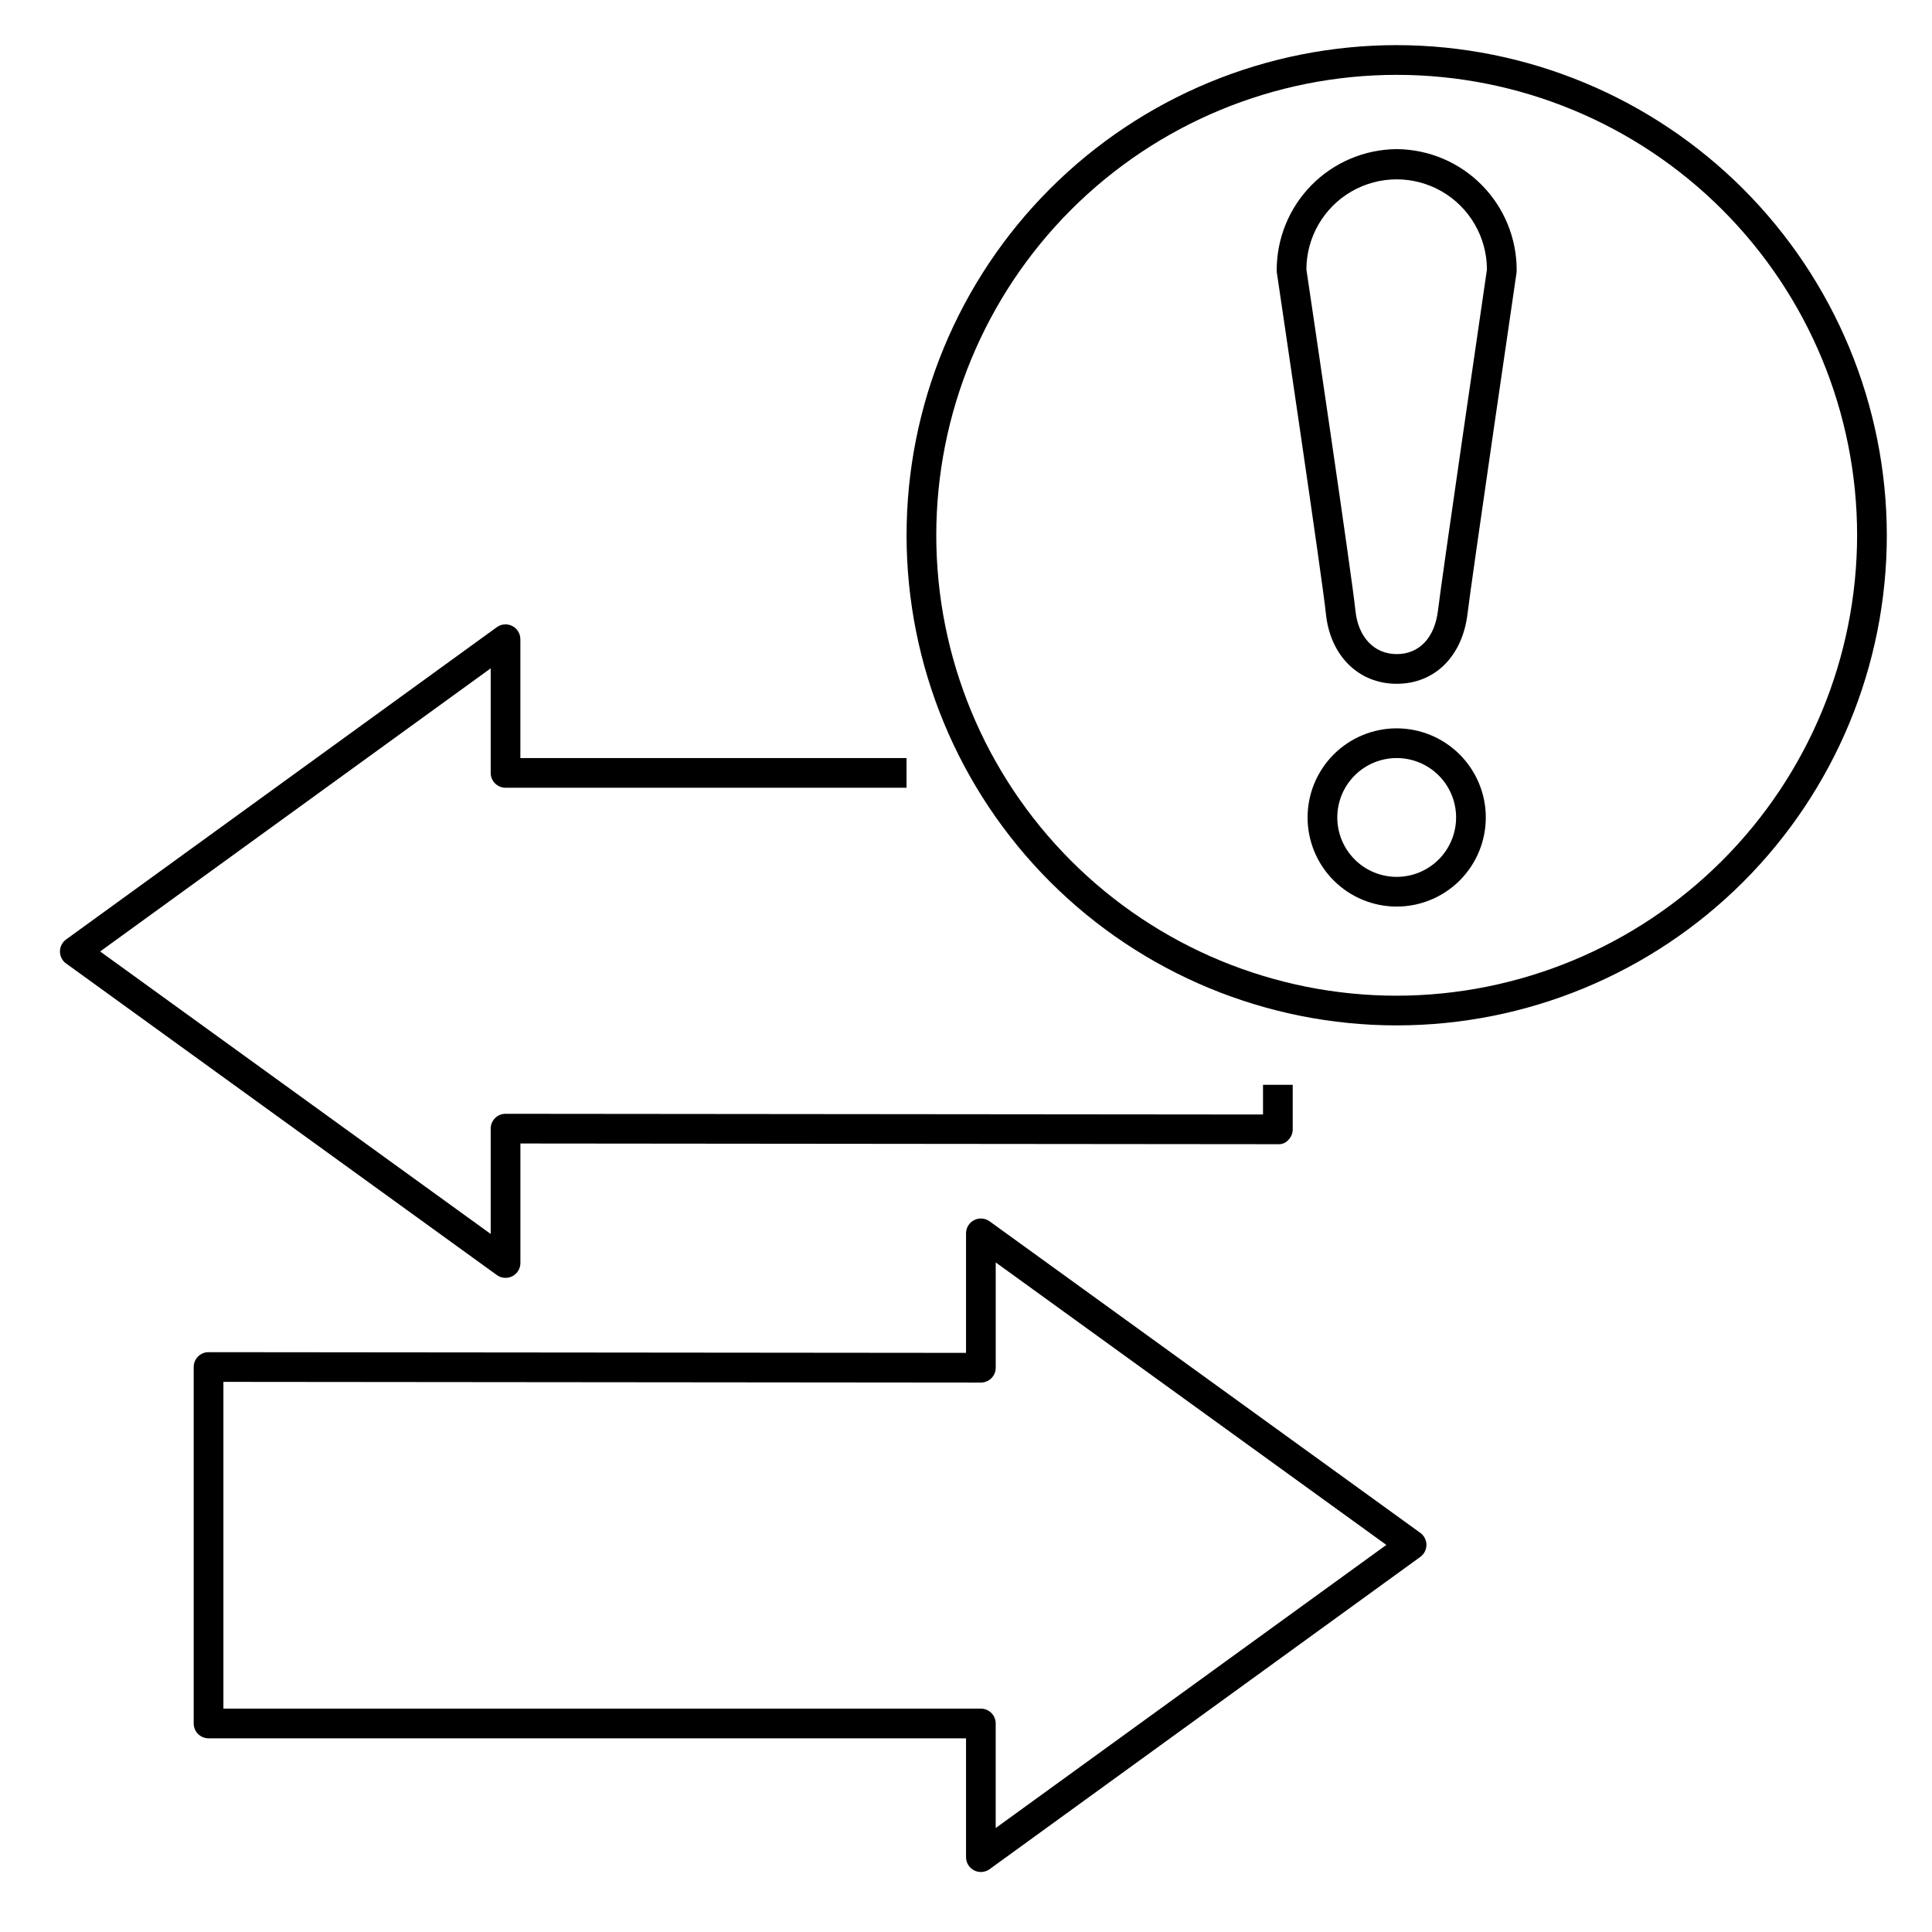 <?xml version="1.0" encoding="UTF-8"?>
<!-- The Best Svg Icon site in the world: iconSvg.co, Visit us! https://iconsvg.co -->
<svg fill="#000000" width="800px" height="800px" version="1.1" viewBox="144 144 512 512" xmlns="http://www.w3.org/2000/svg">
 <g>
  <path d="m520.39 550.22-114.14-82.562v0.004c-1.199-0.867-2.781-0.988-4.098-0.316-1.316 0.672-2.144 2.023-2.144 3.504v31.676l-200.74-0.188c-2.172 0-3.938 1.762-3.938 3.934v94.465c0 1.043 0.418 2.047 1.156 2.785s1.738 1.152 2.781 1.152h200.74v31.488c-0.004 1.48 0.828 2.832 2.144 3.508 1.32 0.672 2.902 0.547 4.102-0.32l114.14-82.754c1.02-0.742 1.625-1.926 1.625-3.188s-0.605-2.445-1.625-3.188zm-112.52 78.227v-27.711c0-1.043-0.414-2.043-1.152-2.781s-1.742-1.152-2.785-1.152h-200.73v-86.594l200.74 0.188h-0.004c1.043 0 2.047-0.414 2.785-1.152 0.738-0.738 1.152-1.738 1.152-2.781v-27.906l103.52 74.859z"/>
  <path d="m161.53 399.34 114.14 82.562c1.199 0.867 2.781 0.988 4.098 0.316 1.316-0.672 2.144-2.027 2.144-3.504v-31.676l200.74 0.188c1.059 0.086 2.094-0.344 2.785-1.148 0.738-0.742 1.152-1.742 1.148-2.789v-11.805h-7.871v7.871l-200.74-0.188v-0.004c-2.172 0-3.934 1.766-3.934 3.938v27.91l-103.5-74.863 103.5-75.031v27.711c0 1.043 0.414 2.043 1.152 2.781s1.738 1.152 2.781 1.152h106.27v-7.871h-102.34v-31.488c0-1.48-0.828-2.836-2.148-3.508-1.316-0.672-2.898-0.551-4.098 0.32l-114.14 82.754c-1.02 0.742-1.625 1.926-1.625 3.188 0 1.262 0.605 2.445 1.625 3.184z"/>
  <path d="m514.14 155.96c-34.449 0-67.488 13.688-91.848 38.043-24.359 24.359-38.043 57.398-38.043 91.848 0 34.445 13.684 67.484 38.043 91.844s57.398 38.043 91.848 38.043c34.445 0 67.484-13.684 91.844-38.043s38.043-57.398 38.043-91.844c-0.039-34.438-13.738-67.453-38.086-91.801-24.352-24.352-57.367-38.051-91.801-38.09zm0 251.91c-32.363 0-63.398-12.855-86.281-35.738-22.883-22.883-35.738-53.918-35.738-86.277 0-32.363 12.855-63.398 35.738-86.281 22.883-22.883 53.918-35.738 86.281-35.738 32.359 0 63.395 12.855 86.277 35.738 22.883 22.883 35.738 53.918 35.738 86.281-0.039 32.348-12.906 63.363-35.781 86.234-22.875 22.875-53.887 35.742-86.234 35.781z"/>
  <path d="m514.14 183.52c-8.484 0.062-16.598 3.488-22.559 9.527-5.961 6.039-9.285 14.195-9.238 22.68 0 0.191 0.016 0.387 0.043 0.578 0.121 0.816 12.109 81.594 12.988 90.285 1.102 11.145 8.645 18.625 18.766 18.625 10.059 0 17.426-7.281 18.766-18.551 1.062-8.93 12.867-89.551 12.988-90.367 0.027-0.188 0.043-0.379 0.043-0.57 0.047-8.484-3.277-16.641-9.238-22.68s-14.074-9.465-22.559-9.527zm10.945 122.22c-0.863 7.273-4.957 11.605-10.945 11.605-5.992 0-10.234-4.527-10.938-11.535-0.871-8.699-12.059-84.145-12.988-90.359l-0.004-0.004c0-8.543 4.559-16.441 11.961-20.715 7.398-4.269 16.52-4.269 23.918 0 7.402 4.273 11.961 12.172 11.961 20.715-0.898 6.188-11.91 81.43-12.965 90.289z"/>
  <path d="m514.14 337.02c-6.266 0-12.273 2.488-16.699 6.914-4.43 4.43-6.918 10.438-6.918 16.699 0 6.266 2.488 12.273 6.918 16.699 4.426 4.43 10.434 6.918 16.699 6.918 6.262 0 12.27-2.488 16.699-6.918 4.426-4.426 6.914-10.434 6.914-16.699-0.004-6.262-2.496-12.262-6.922-16.691-4.43-4.426-10.43-6.918-16.691-6.922zm0 39.359c-4.176 0-8.184-1.66-11.133-4.613-2.953-2.949-4.613-6.957-4.613-11.133s1.66-8.18 4.613-11.133c2.949-2.949 6.957-4.609 11.133-4.609s8.18 1.66 11.133 4.609c2.949 2.953 4.609 6.957 4.609 11.133s-1.66 8.184-4.609 11.133c-2.953 2.953-6.957 4.613-11.133 4.613z"/>
 </g>
</svg>